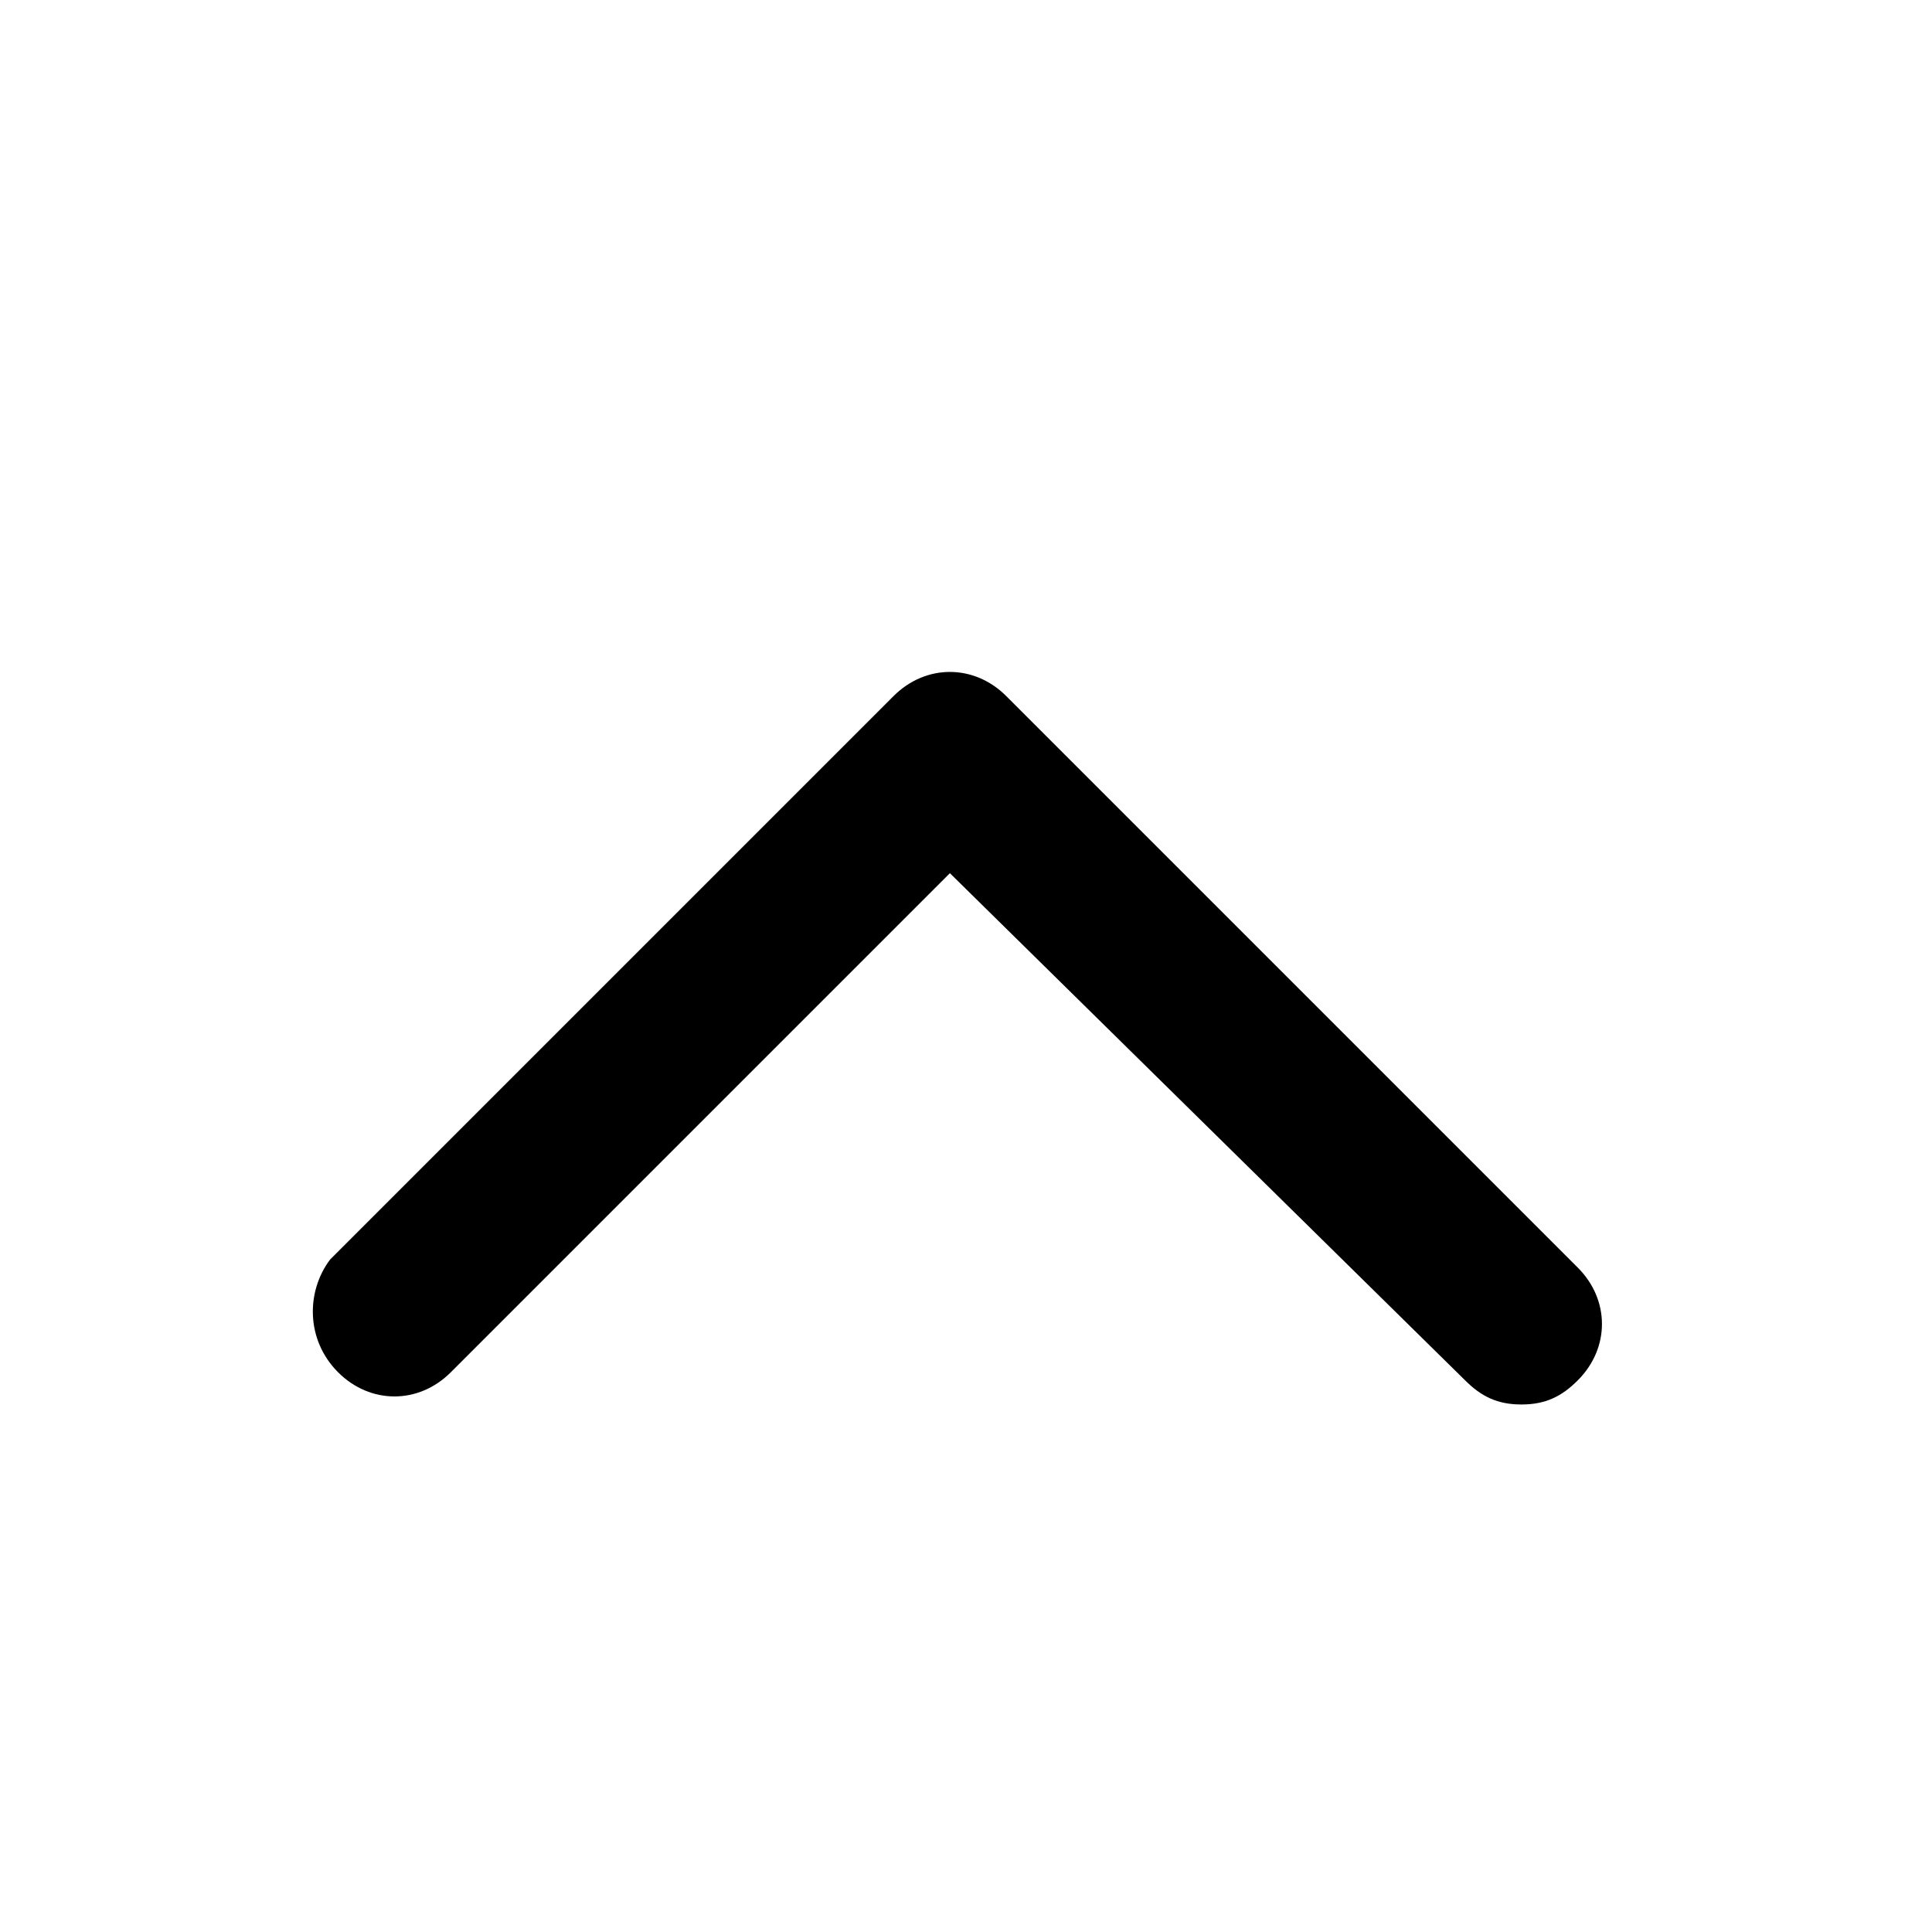 <?xml version="1.0" encoding="utf-8"?>
<!-- Generator: Adobe Illustrator 25.1.0, SVG Export Plug-In . SVG Version: 6.00 Build 0)  -->
<svg version="1.1" id="Livello_1" xmlns="http://www.w3.org/2000/svg" xmlns:xlink="http://www.w3.org/1999/xlink" x="0px" y="0px"
	 viewBox="0 0 24 24" style="enable-background:new 0 0 24 24;" xml:space="preserve">
<g>
	<g transform="matrix(1 0 0 -1 0 25.047)">
		<path id="rounded-arrow-up-e" d="M18.2,7.9c0.2-0.2,0.4-0.3,0.7-0.3l0,0c0.3,0,0.5,0.1,0.7,0.3l0,0c0.4,0.4,0.4,1,0,1.4l-7.1,7.1
			l0,0c-0.4,0.4-1,0.4-1.4,0l-7-7l0,0C3.8,9,3.8,8.4,4.2,8l0,0c0.4-0.4,1-0.4,1.4,0l6.2,6.2L18.2,7.9L18.2,7.9z"/>
	</g>
</g>
</svg>